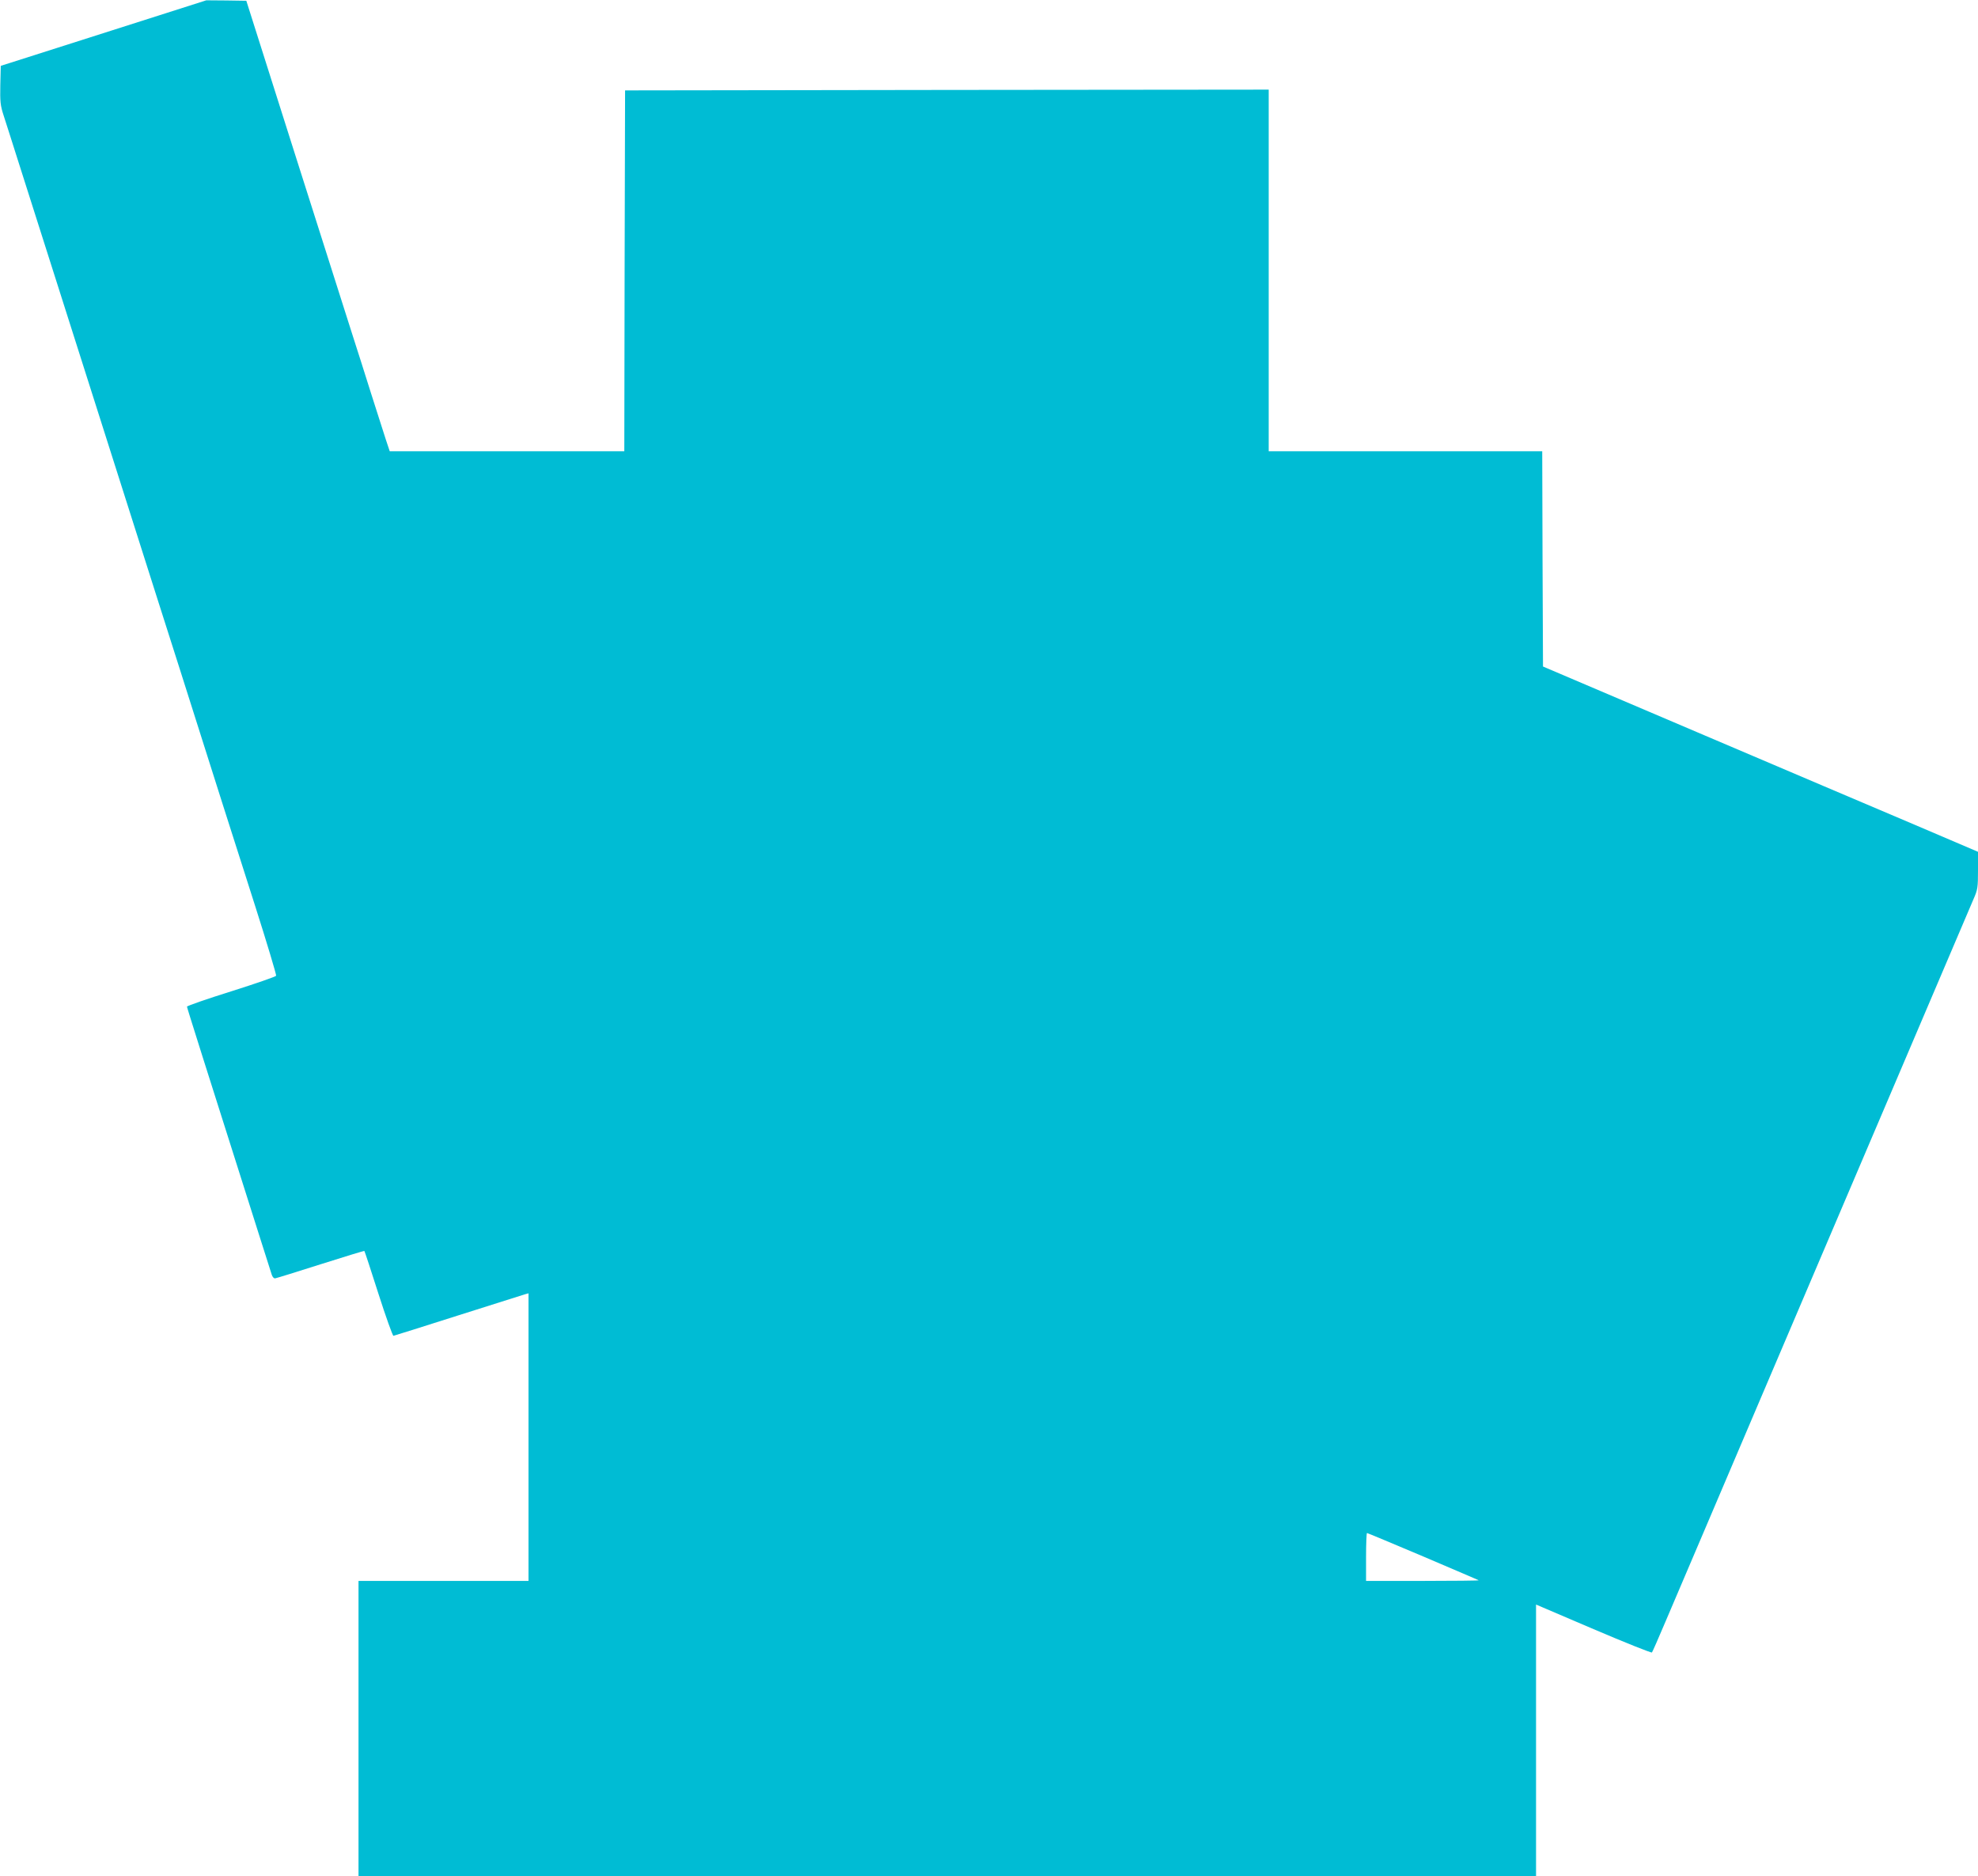 <?xml version="1.0" standalone="no"?>
<!DOCTYPE svg PUBLIC "-//W3C//DTD SVG 20010904//EN"
 "http://www.w3.org/TR/2001/REC-SVG-20010904/DTD/svg10.dtd">
<svg version="1.0" xmlns="http://www.w3.org/2000/svg"
 width="1280pt" height="1214pt" viewBox="0 0 1280 1214"
 preserveAspectRatio="xMidYMid meet">
<g transform="translate(0,1214) scale(0.1,-0.1)"
fill="#00bcd4" stroke="none">
<path d="M730 11945 c-333 -106 -632 -202 -665 -212 l-60 -19 -3 -124 c-2
-108 0 -132 22 -199 14 -42 56 -176 95 -298 86 -271 188 -590 280 -880 38
-120 210 -659 381 -1198 171 -539 343 -1078 381 -1197 38 -120 100 -316 138
-435 38 -120 101 -317 139 -438 39 -121 134 -420 212 -664 78 -244 139 -449
137 -455 -3 -6 -133 -51 -291 -101 -157 -49 -286 -94 -286 -99 0 -7 104 -335
471 -1491 39 -121 74 -231 78 -245 5 -14 14 -24 22 -22 8 1 140 42 294 91 154
49 282 88 283 86 2 -2 43 -126 91 -277 48 -150 92 -272 97 -272 5 1 194 60
419 132 226 71 420 133 433 137 l22 6 0 -930 0 -931 -550 0 -550 0 0 -955 0
-955 3810 0 3810 0 0 879 0 878 372 -159 c204 -87 374 -155 378 -151 4 5 43
94 87 198 45 105 153 359 241 565 88 206 264 620 392 920 458 1075 803 1884
840 1970 15 36 132 310 260 610 128 300 245 575 261 612 27 61 29 76 29 186
l0 120 -412 176 c-227 96 -861 366 -1408 599 l-995 424 -3 697 -2 696 -885 0
-885 0 0 1170 0 1170 -2082 -2 -2083 -3 -3 -1167 -2 -1168 -759 0 -759 0 -26
78 c-13 42 -56 176 -95 297 -38 121 -90 285 -116 365 -25 80 -191 602 -369
1160 l-322 1015 -130 2 -129 1 -605 -193z m8478 -9876 c196 -84 359 -153 361
-155 2 -2 -161 -4 -362 -4 l-367 0 0 155 c0 85 3 155 6 155 3 0 166 -68 362
-151z"/>
</g>
</svg>

